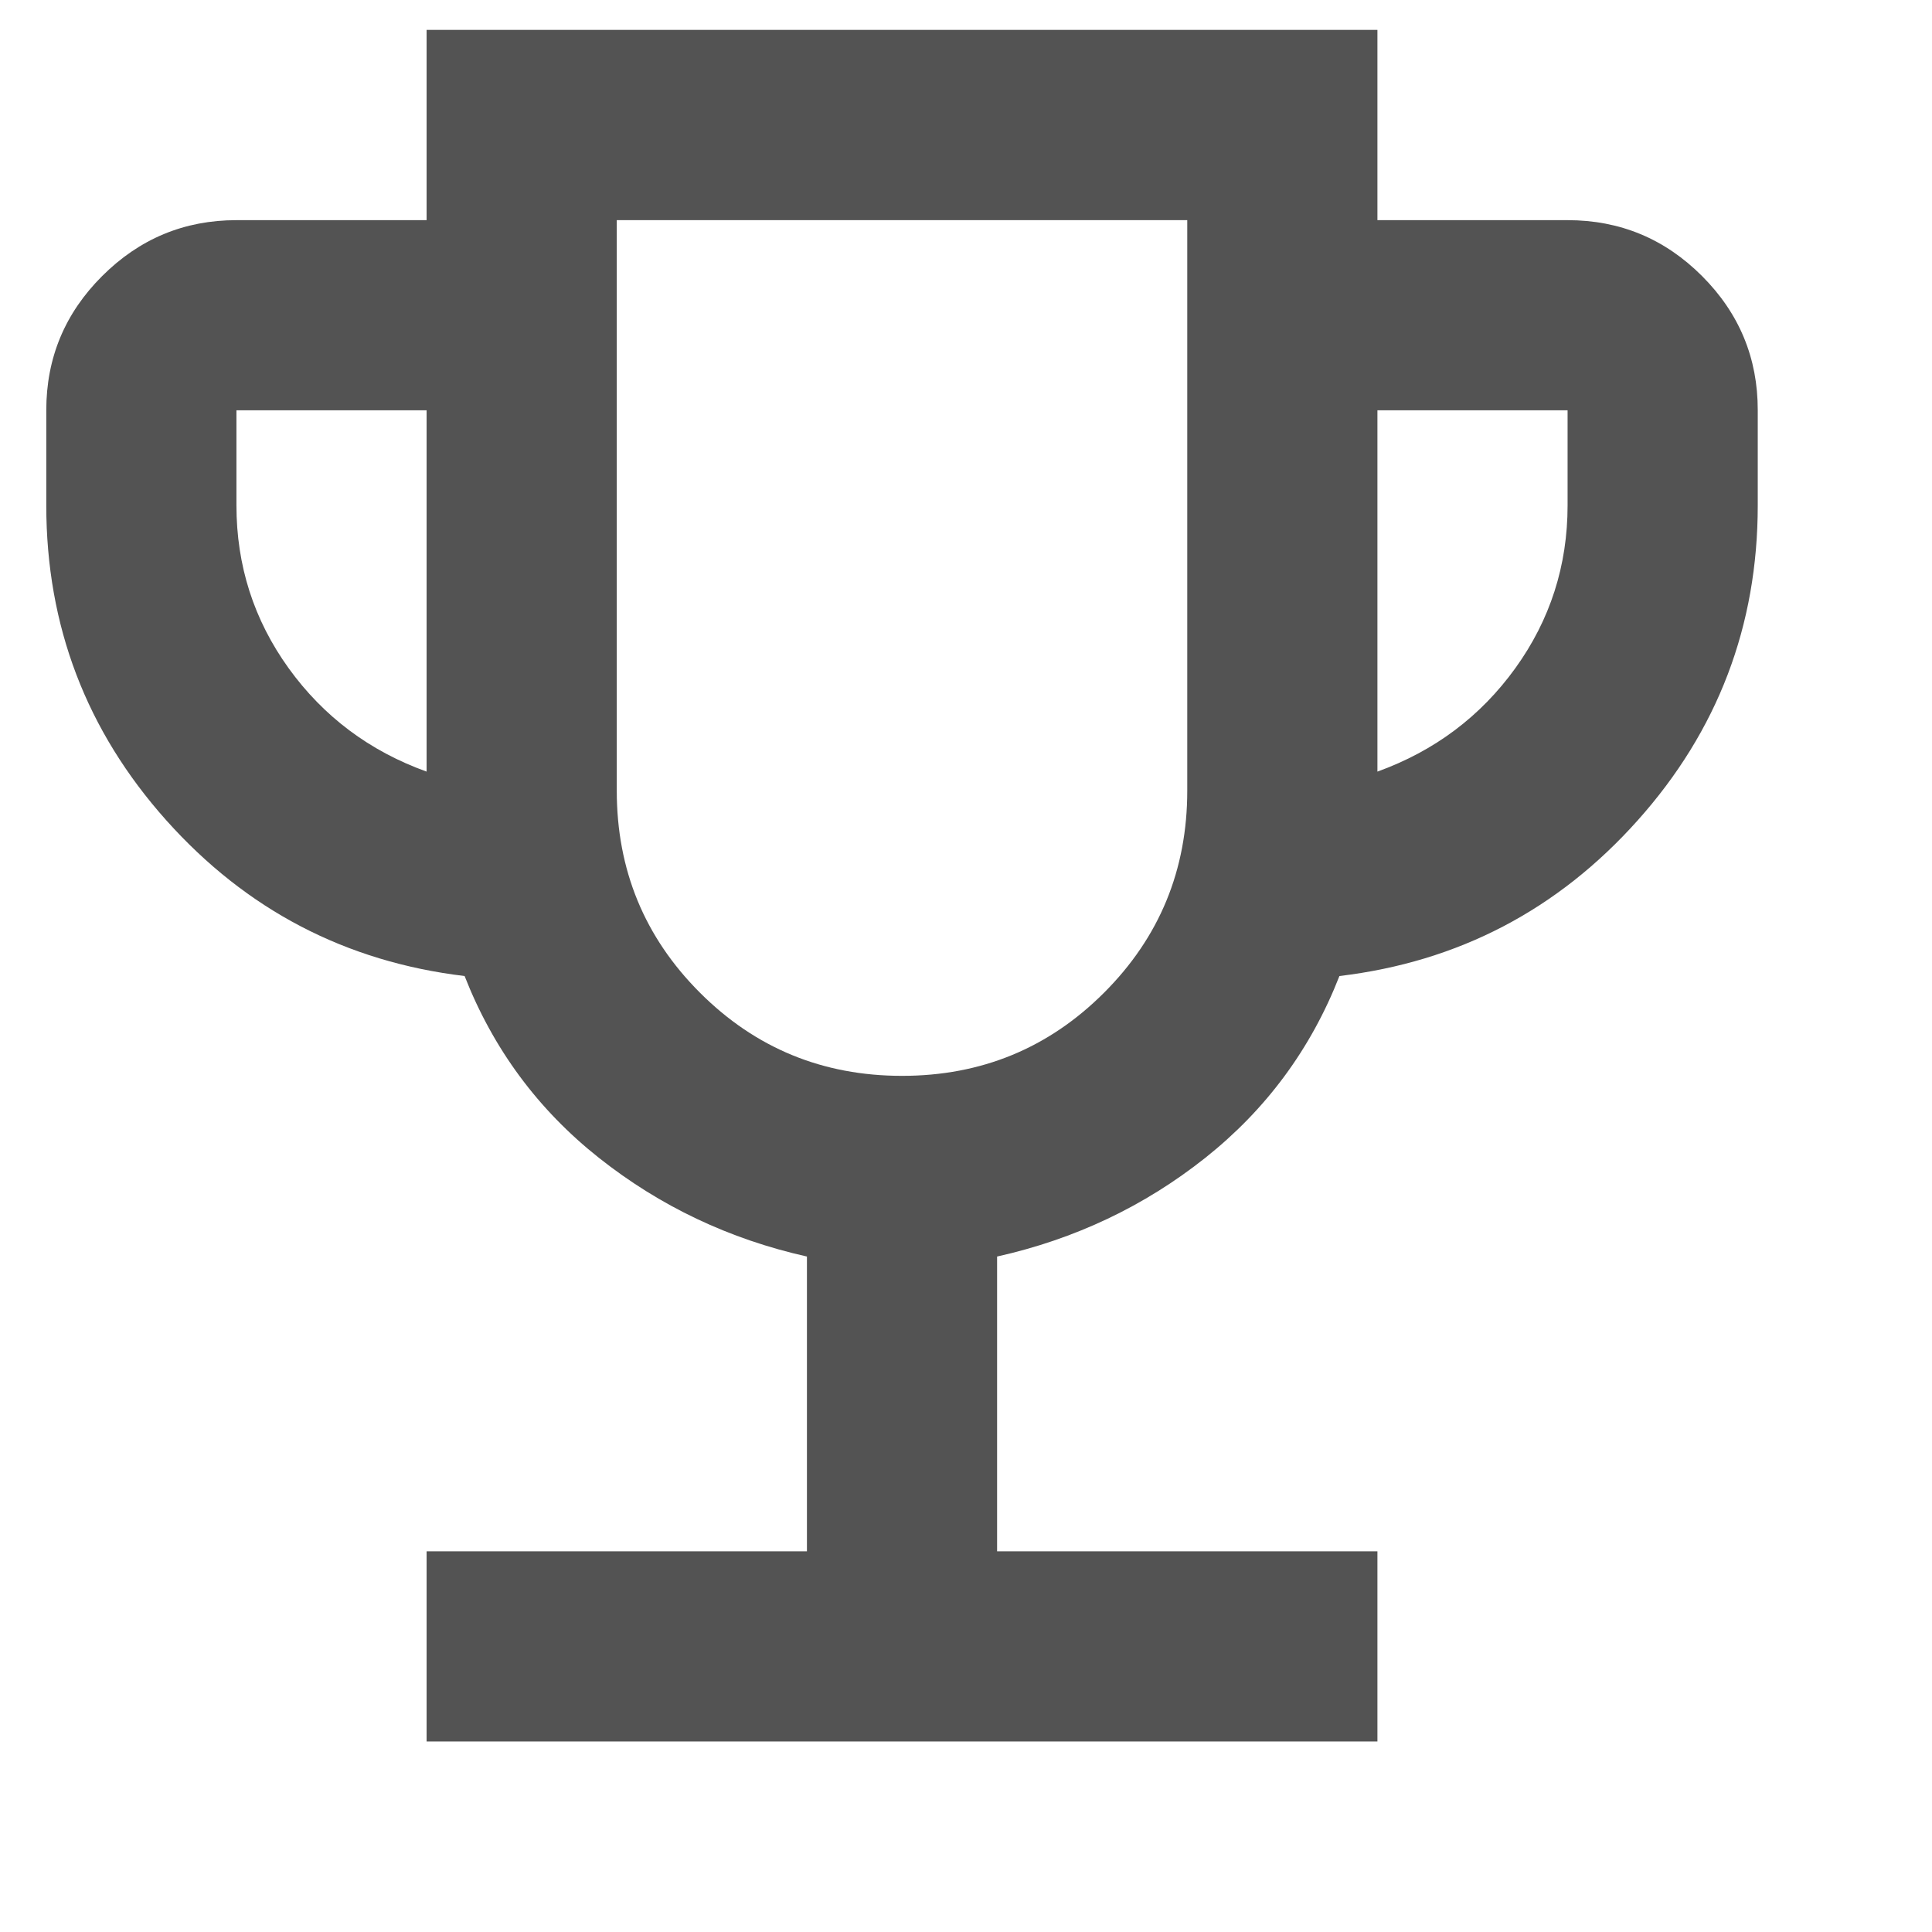 <svg width="21" height="21" viewBox="0 0 21 21" fill="none" xmlns="http://www.w3.org/2000/svg">
    <path
        d="M4.637 18.929V16.862H8.771V13.658C7.927 13.469 7.174 13.111 6.511 12.586C5.848 12.061 5.361 11.402 5.05 10.609C3.758 10.454 2.678 9.89 1.808 8.917C0.939 7.944 0.503 6.803 0.503 5.493V4.46C0.503 3.891 0.705 3.405 1.111 3C1.516 2.596 2.002 2.393 2.57 2.393H4.637V0.325H14.972V2.393H17.039C17.608 2.393 18.095 2.595 18.5 3C18.905 3.405 19.107 3.892 19.106 4.46V5.493C19.106 6.802 18.671 7.944 17.801 8.917C16.931 9.891 15.85 10.455 14.559 10.609C14.249 11.402 13.762 12.06 13.1 12.586C12.437 13.112 11.683 13.469 10.838 13.658V16.862H14.972V18.929H4.637ZM4.637 8.387V4.46H2.57V5.493C2.57 6.148 2.759 6.738 3.138 7.264C3.517 7.789 4.017 8.164 4.637 8.387ZM9.805 11.694C10.666 11.694 11.398 11.393 12.001 10.79C12.604 10.187 12.905 9.455 12.905 8.594V2.393H6.704V8.594C6.704 9.455 7.005 10.187 7.608 10.79C8.211 11.393 8.943 11.694 9.805 11.694ZM14.972 8.387C15.592 8.163 16.092 7.788 16.471 7.263C16.85 6.737 17.039 6.147 17.039 5.493V4.46H14.972V8.387Z"
        fill="#535353" />
</svg>
    